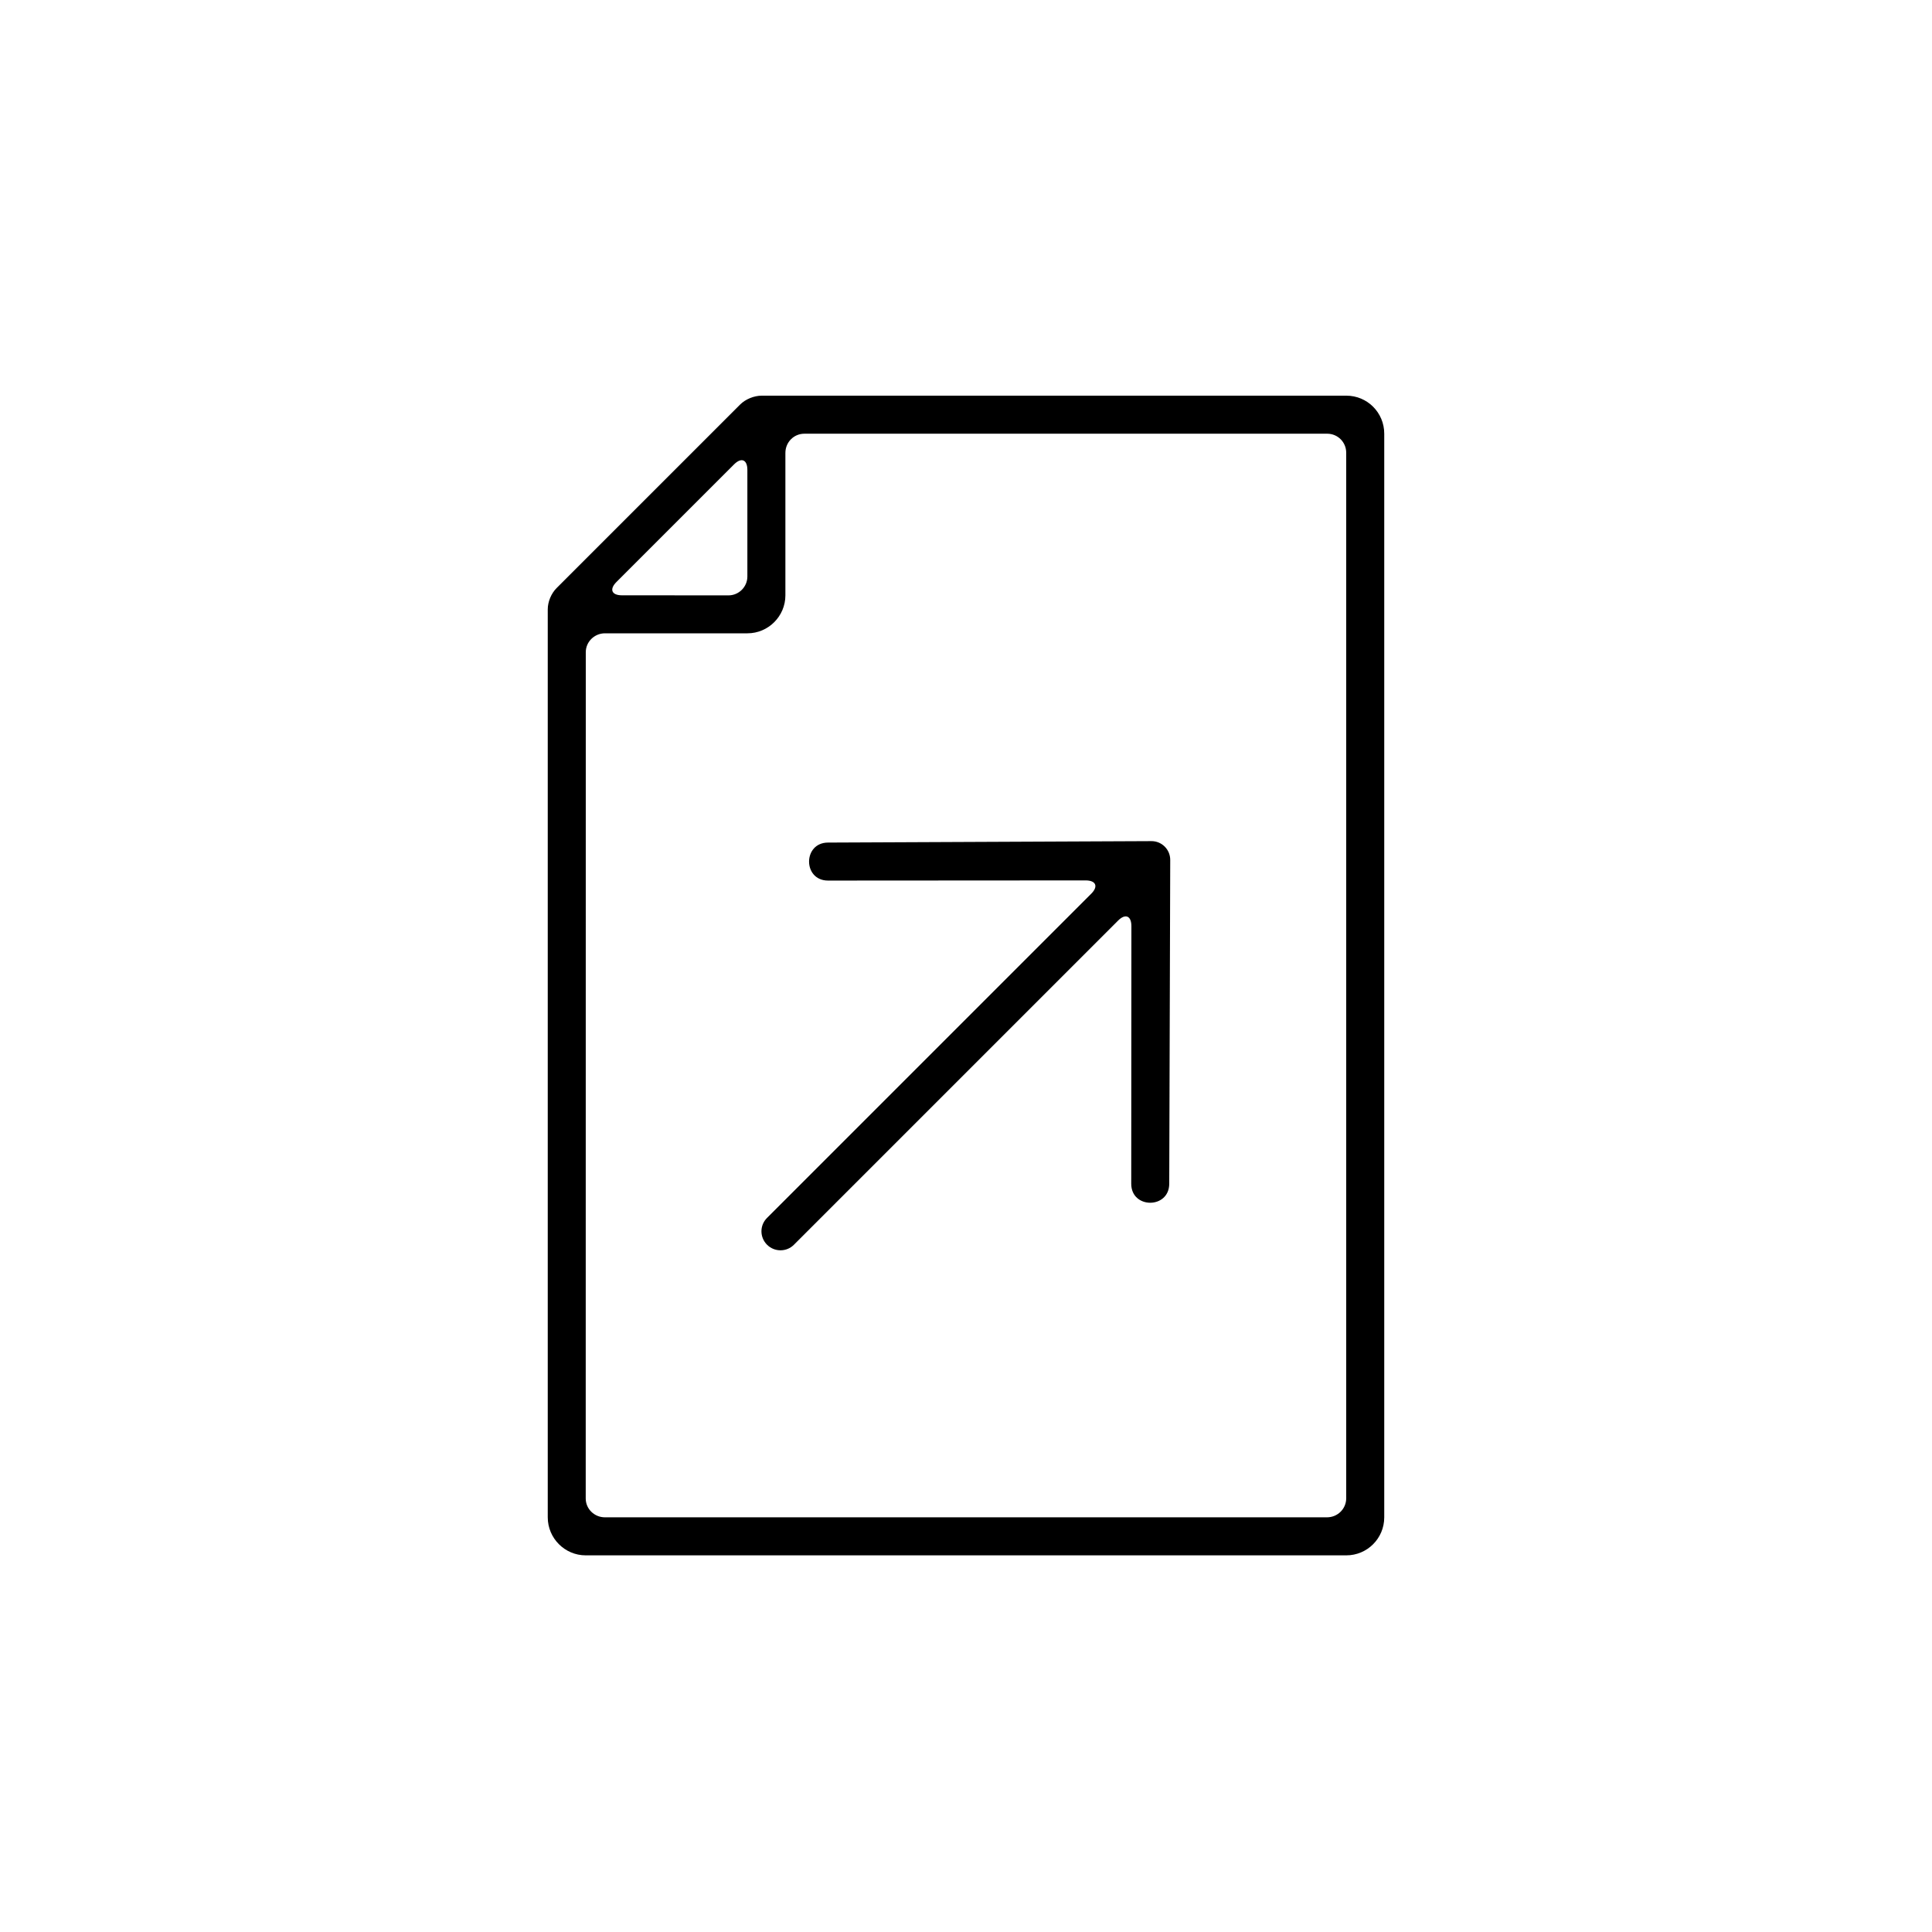 <?xml version="1.0" encoding="UTF-8"?>
<!-- Uploaded to: SVG Repo, www.svgrepo.com, Generator: SVG Repo Mixer Tools -->
<svg fill="#000000" width="800px" height="800px" version="1.1" viewBox="144 144 512 512" xmlns="http://www.w3.org/2000/svg">
 <path d="m289.16 305.49c0-2.019 0.914-4.215 2.352-5.652l48.629-48.629c1.441-1.441 3.703-2.352 5.738-2.352h154.92c5.559 0 10.039 4.492 10.039 10.074v287.18c0 5.562-4.488 10.074-10.059 10.074h-201.56c-5.555 0-10.059-4.543-10.059-10.082zm62.977-41.473v37.762c0 5.512-4.512 10.055-10.055 10.055h-37.762c-2.781 0-5.082 2.238-5.082 5l-0.016 224.27c-0.004 2.758 2.273 5 5.082 5h191.37c2.82 0 5.086-2.258 5.086-5.043v-277.08c0-2.816-2.254-5.043-5.031-5.043h-138.56c-2.816 0-5.031 2.273-5.031 5.082zm-13.605 3.051-31.164 31.164c-1.934 1.934-1.293 3.531 1.469 3.531l28.227 0.016c2.723 0 4.996-2.238 4.996-4.996v-28.246c0-2.719-1.578-3.418-3.527-1.469zm115.59 104.83-0.262 85.801c-0.004 6.715-10.074 6.723-10.07 0.008l0.043-68.242c0.004-2.762-1.578-3.453-3.527-1.504l-85.938 85.938c-1.918 1.918-5.125 1.938-7.09-0.027-1.98-1.98-1.977-5.141-0.027-7.09l85.938-85.938c1.918-1.918 1.277-3.531-1.504-3.527l-68.242 0.043c-6.715 0.004-6.707-10.066 0.008-10.07l85.68-0.383c2.766-0.012 5 2.223 4.992 4.992z"/>
</svg>